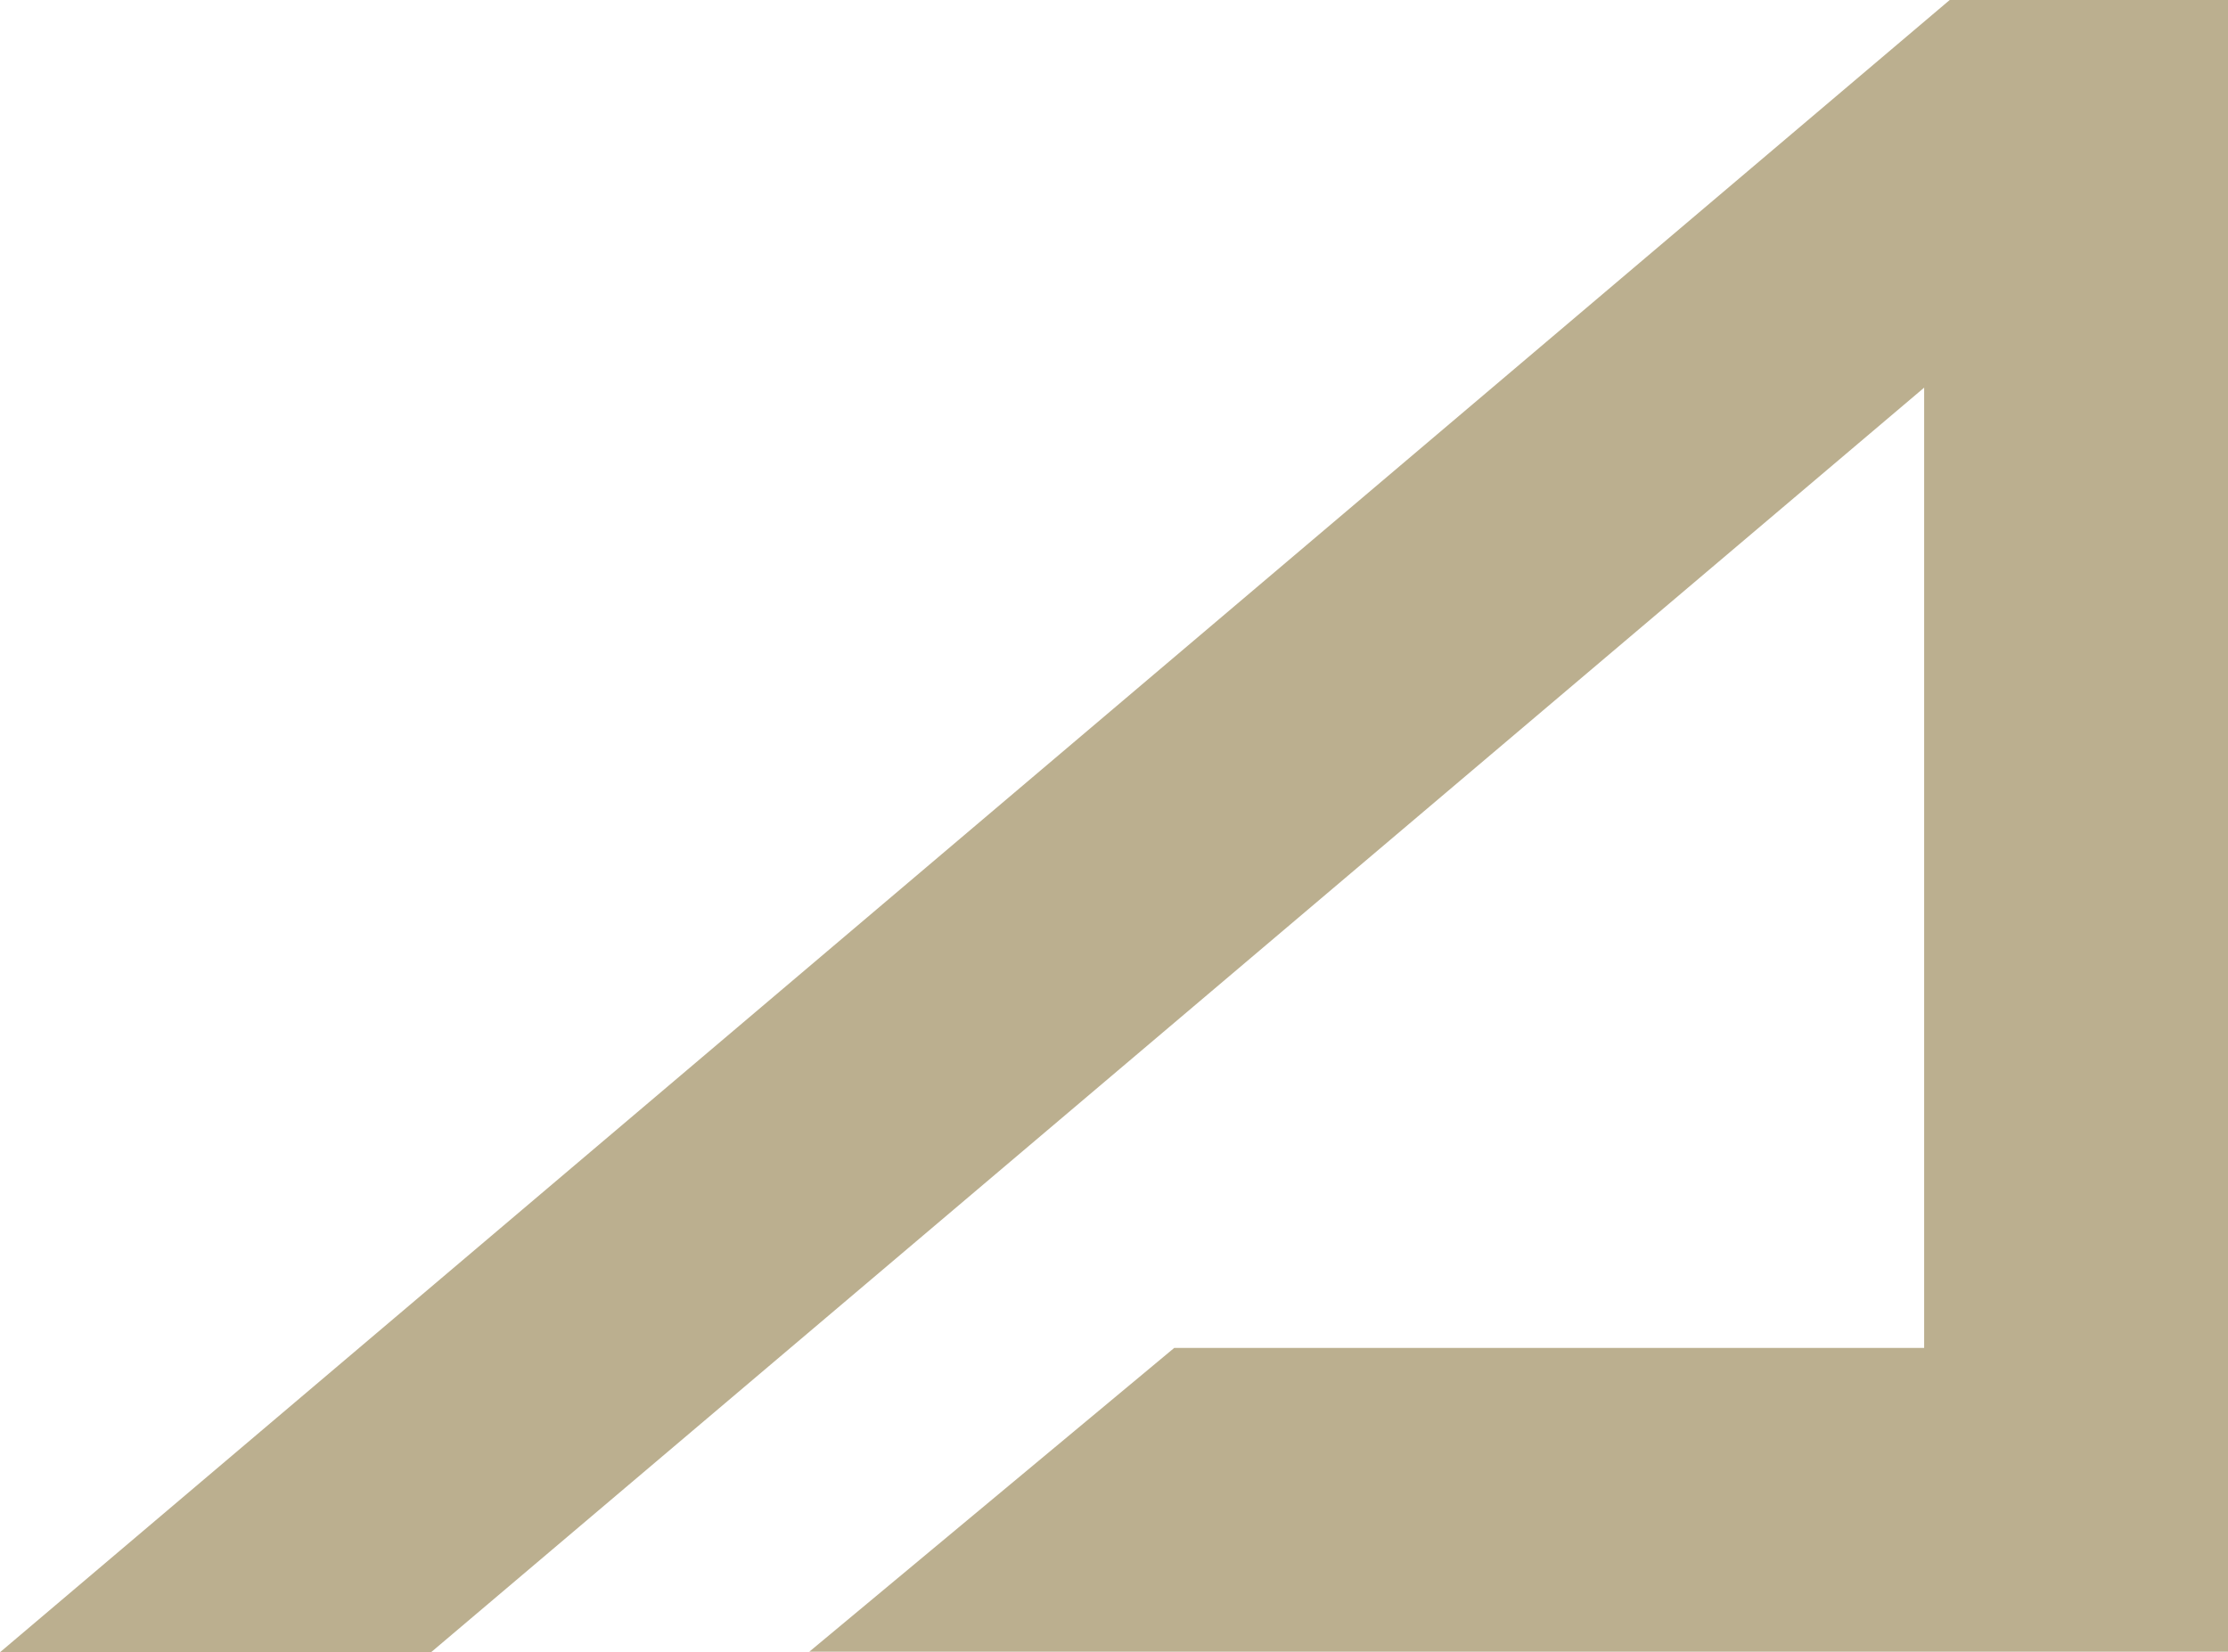 <svg xmlns="http://www.w3.org/2000/svg" version="1.1" xmlns:xlink="http://www.w3.org/1999/xlink" width="40.11" height="29.75"><svg xmlns="http://www.w3.org/2000/svg" class="footer-axis-a" viewBox="0 0 40.11 29.75"><path d="M35.1 0 0 29.75h7.76L34.64 6.98v17.29h-13.5l-6.57 5.47h25.54V0H35.1Z" style="fill:#bbaf8f"></path></svg><style>@media (prefers-color-scheme: light) { :root { filter: none; } }
@media (prefers-color-scheme: dark) { :root { filter: none; } }
</style></svg>
